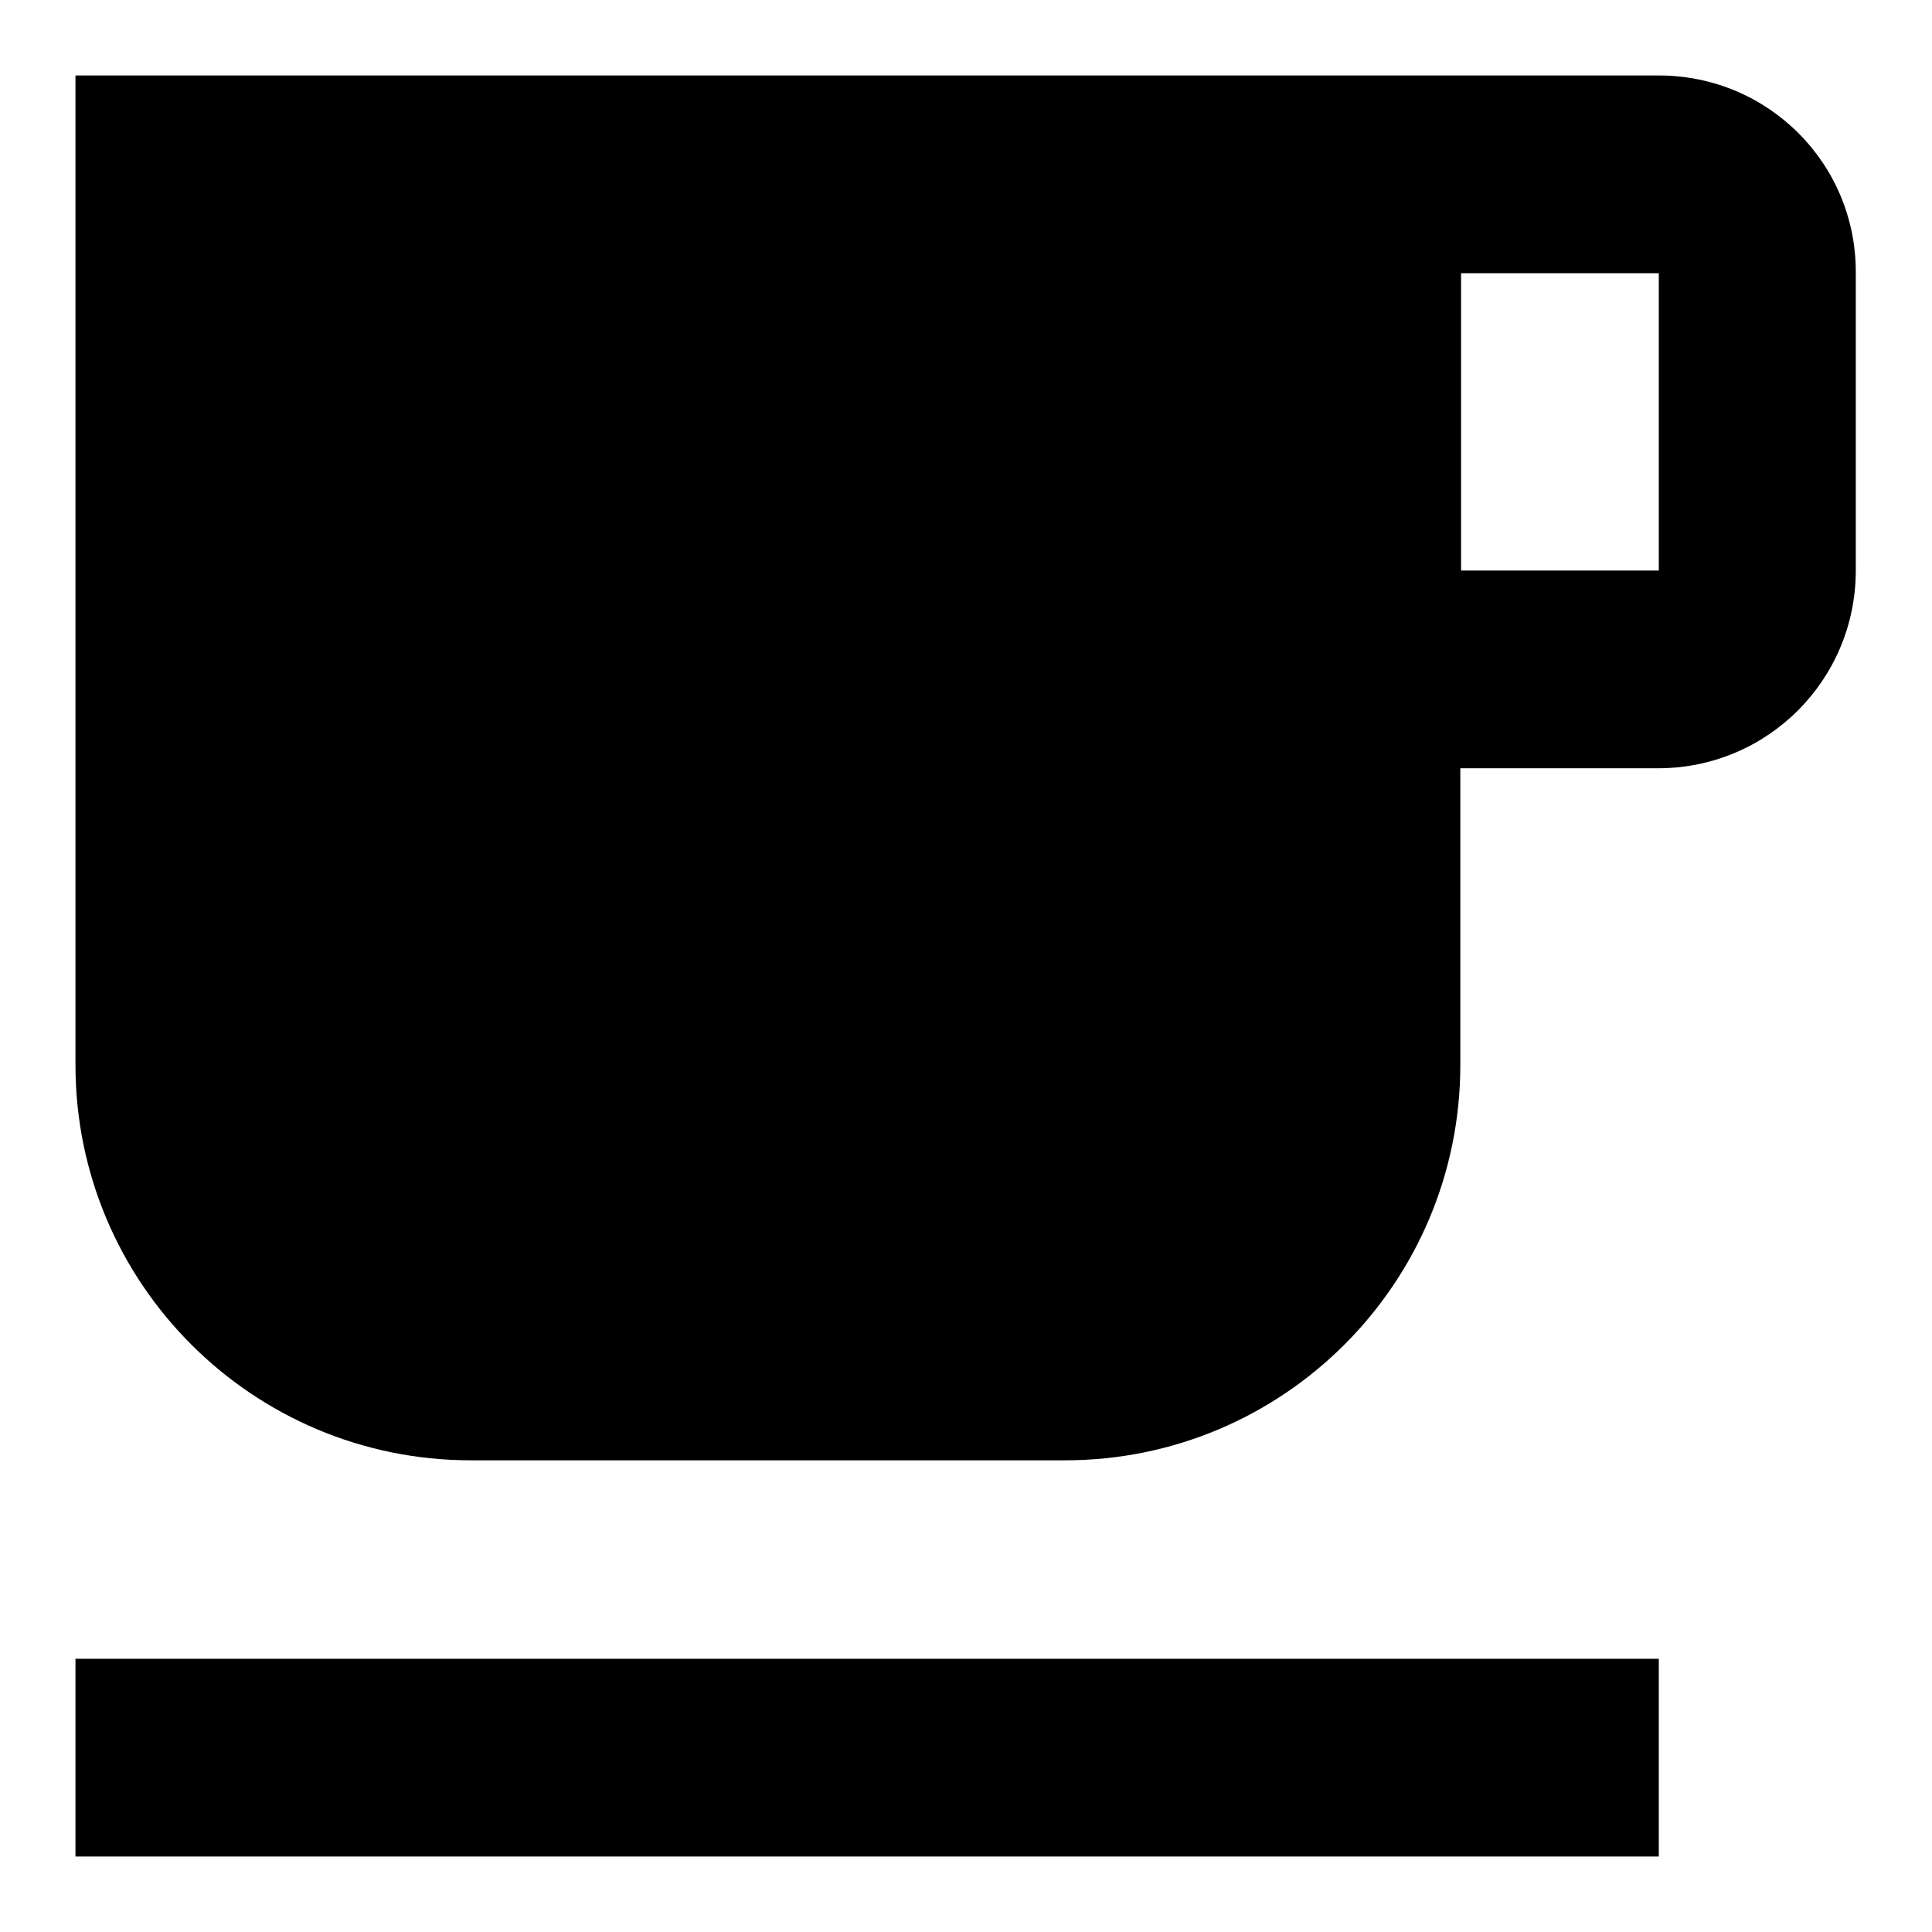 <?xml version="1.0" encoding="utf-8"?>
<!-- Svg Vector Icons : http://www.onlinewebfonts.com/icon -->
<!DOCTYPE svg PUBLIC "-//W3C//DTD SVG 1.1//EN" "http://www.w3.org/Graphics/SVG/1.1/DTD/svg11.dtd">
<svg version="1.1" xmlns="http://www.w3.org/2000/svg" xmlns:xlink="http://www.w3.org/1999/xlink" x="0px" y="0px" viewBox="0 0 256 256" enable-background="new 0 0 256 256" xml:space="preserve">
<g> <path fill="#000000" d="M219.8,10H10v131.1c0,29,23.5,52.4,52.4,52.4h78.7c29,0,52.4-23.5,52.4-52.4v-39.3h26.2 c14.5,0,26.2-11.7,26.2-26.2V36.2C246,21.7,234.3,10,219.8,10L219.8,10z M219.8,75.6h-26.2V36.2h26.2V75.6z M10,219.8h209.8V246H10 V219.8z"/></g>
</svg>